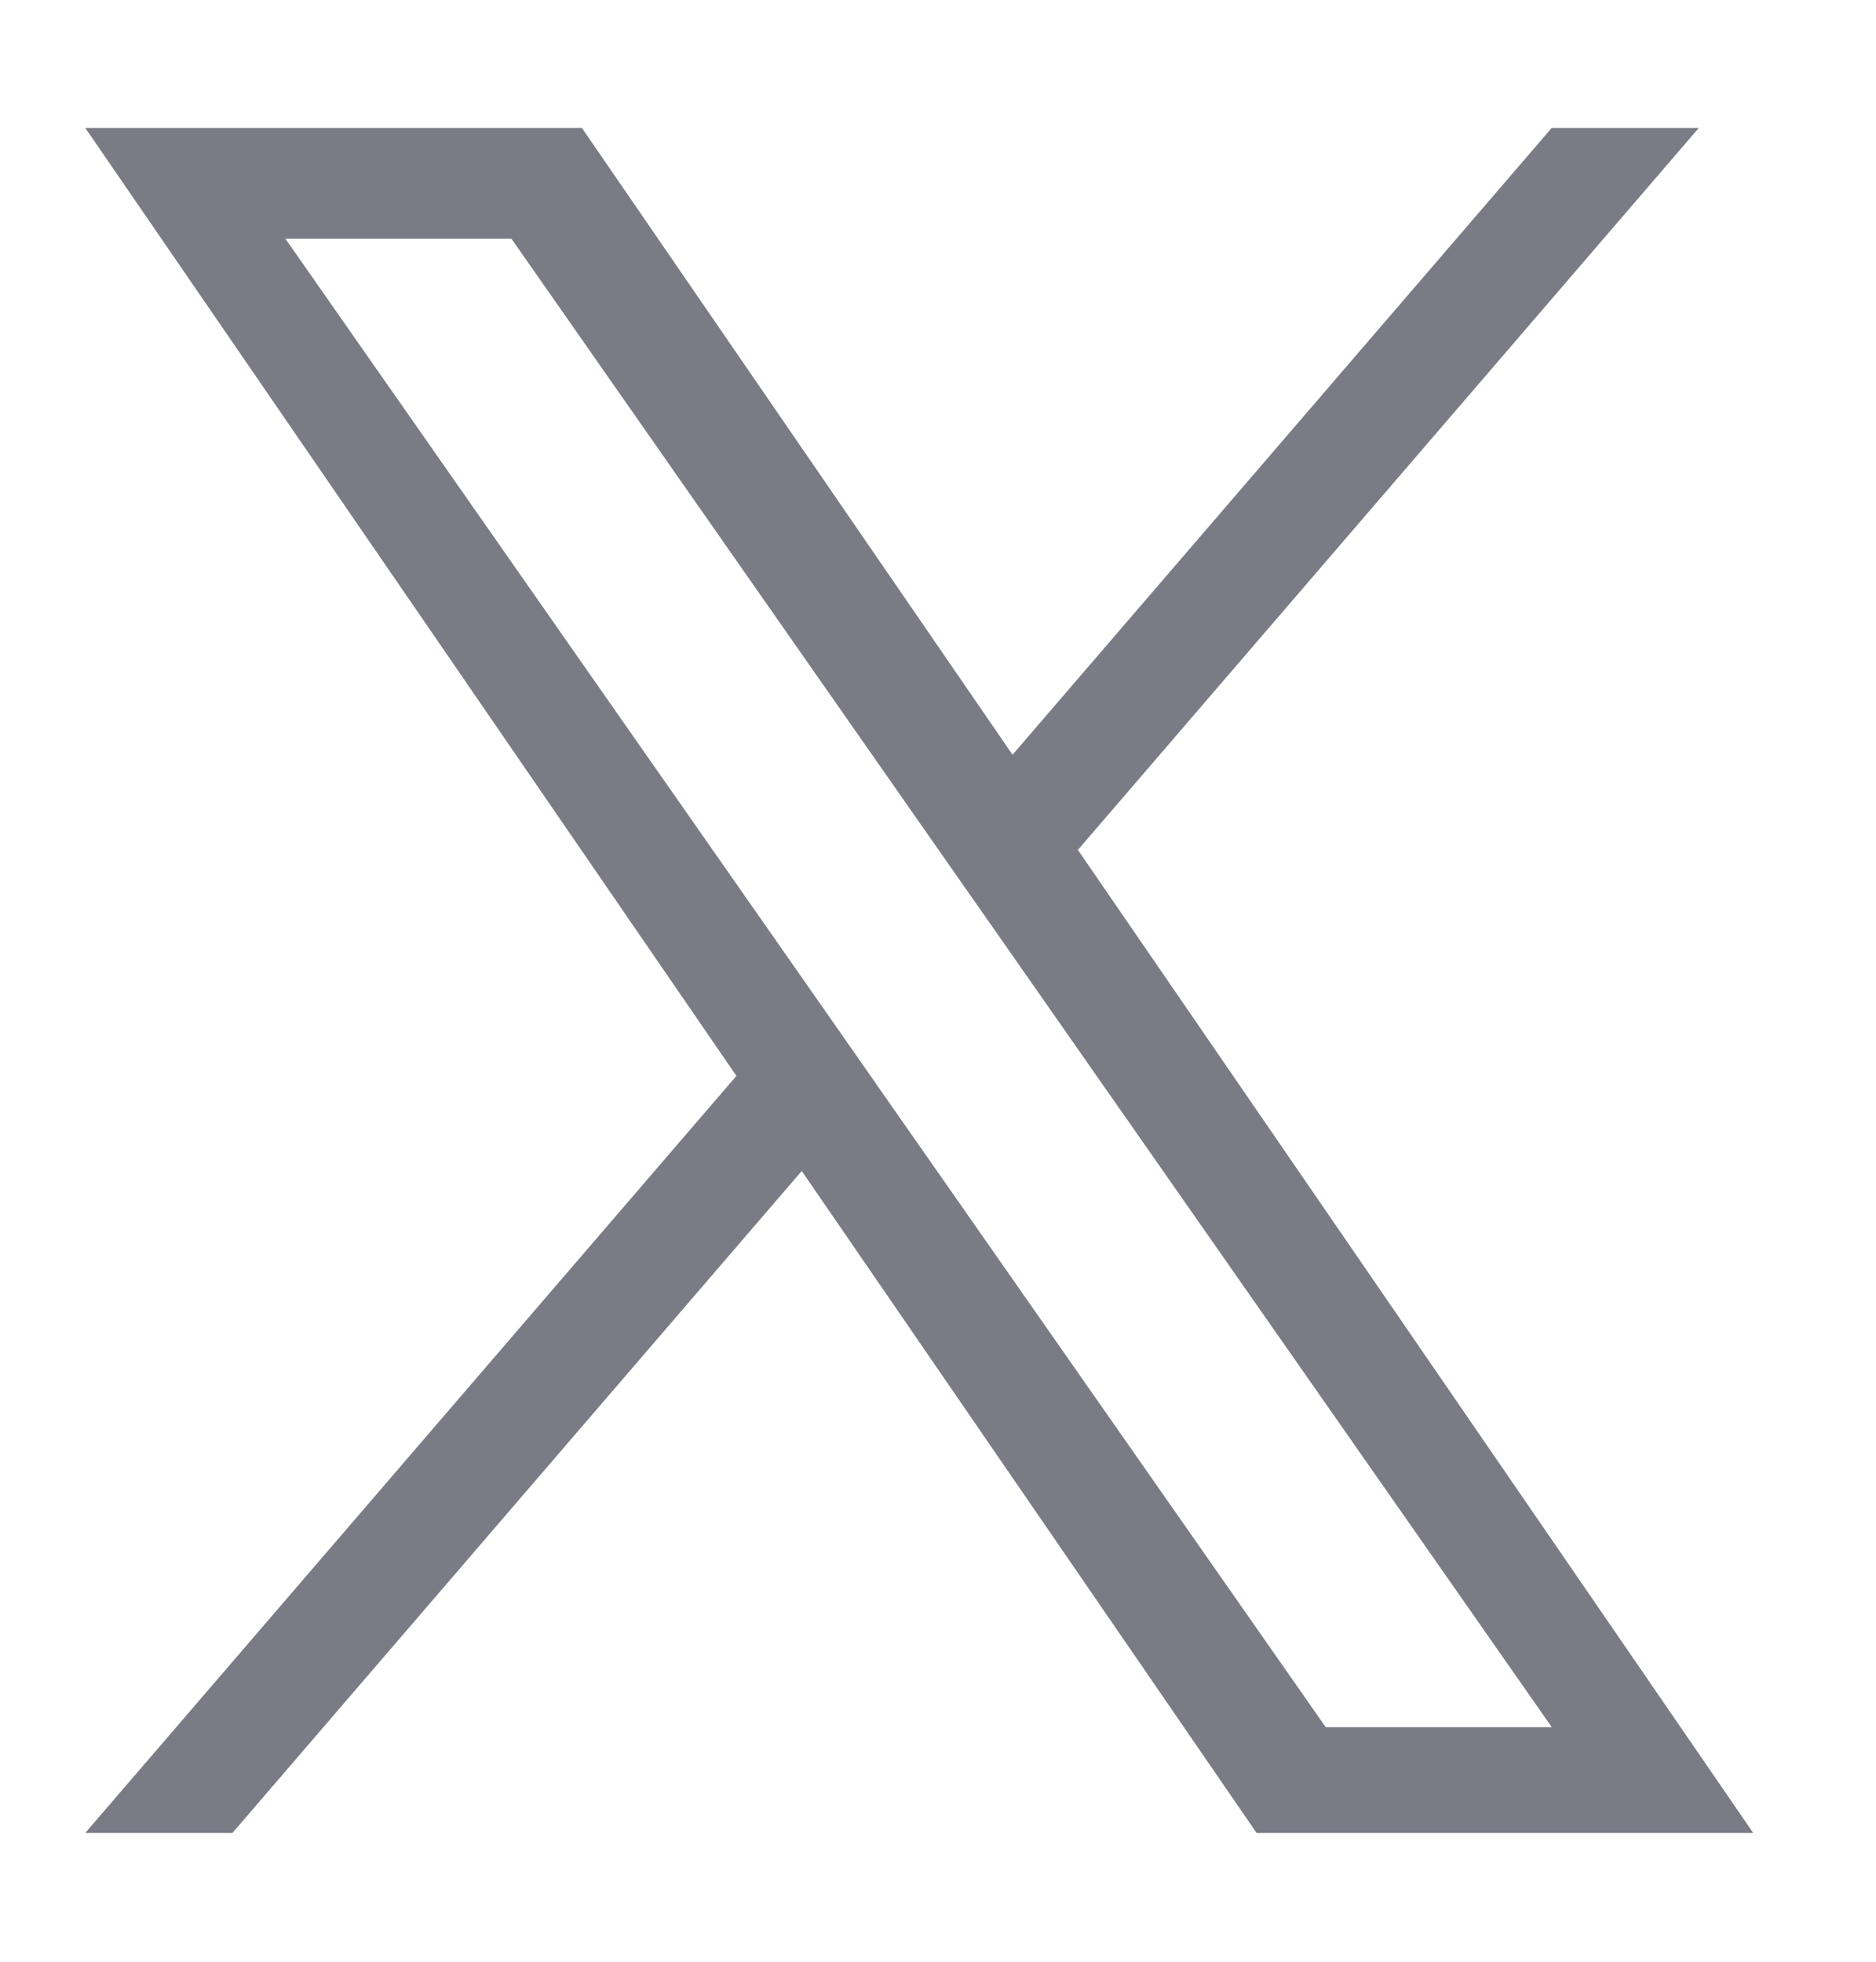 <svg width="22" height="23" viewBox="0 0 22 23" fill="none" xmlns="http://www.w3.org/2000/svg">
<g clip-path="url(#clip0_106_3090)">
<path d="M12.641 9.964L19.922 1.5H18.197L11.874 8.849L6.824 1.5H1L8.636 12.614L1 21.49H2.726L9.402 13.729L14.736 21.49H20.56L12.64 9.964H12.641ZM10.277 12.711L9.504 11.605L3.347 2.799H5.998L10.966 9.906L11.74 11.012L18.198 20.25H15.547L10.277 12.712V12.711Z" fill="#7A7B85"/>
</g>
<defs>
<clipPath id="clip0_106_3090">
<rect width="19.56" height="20" fill="white" transform="translate(1 1.5)"/>
</clipPath>
</defs>
</svg>

